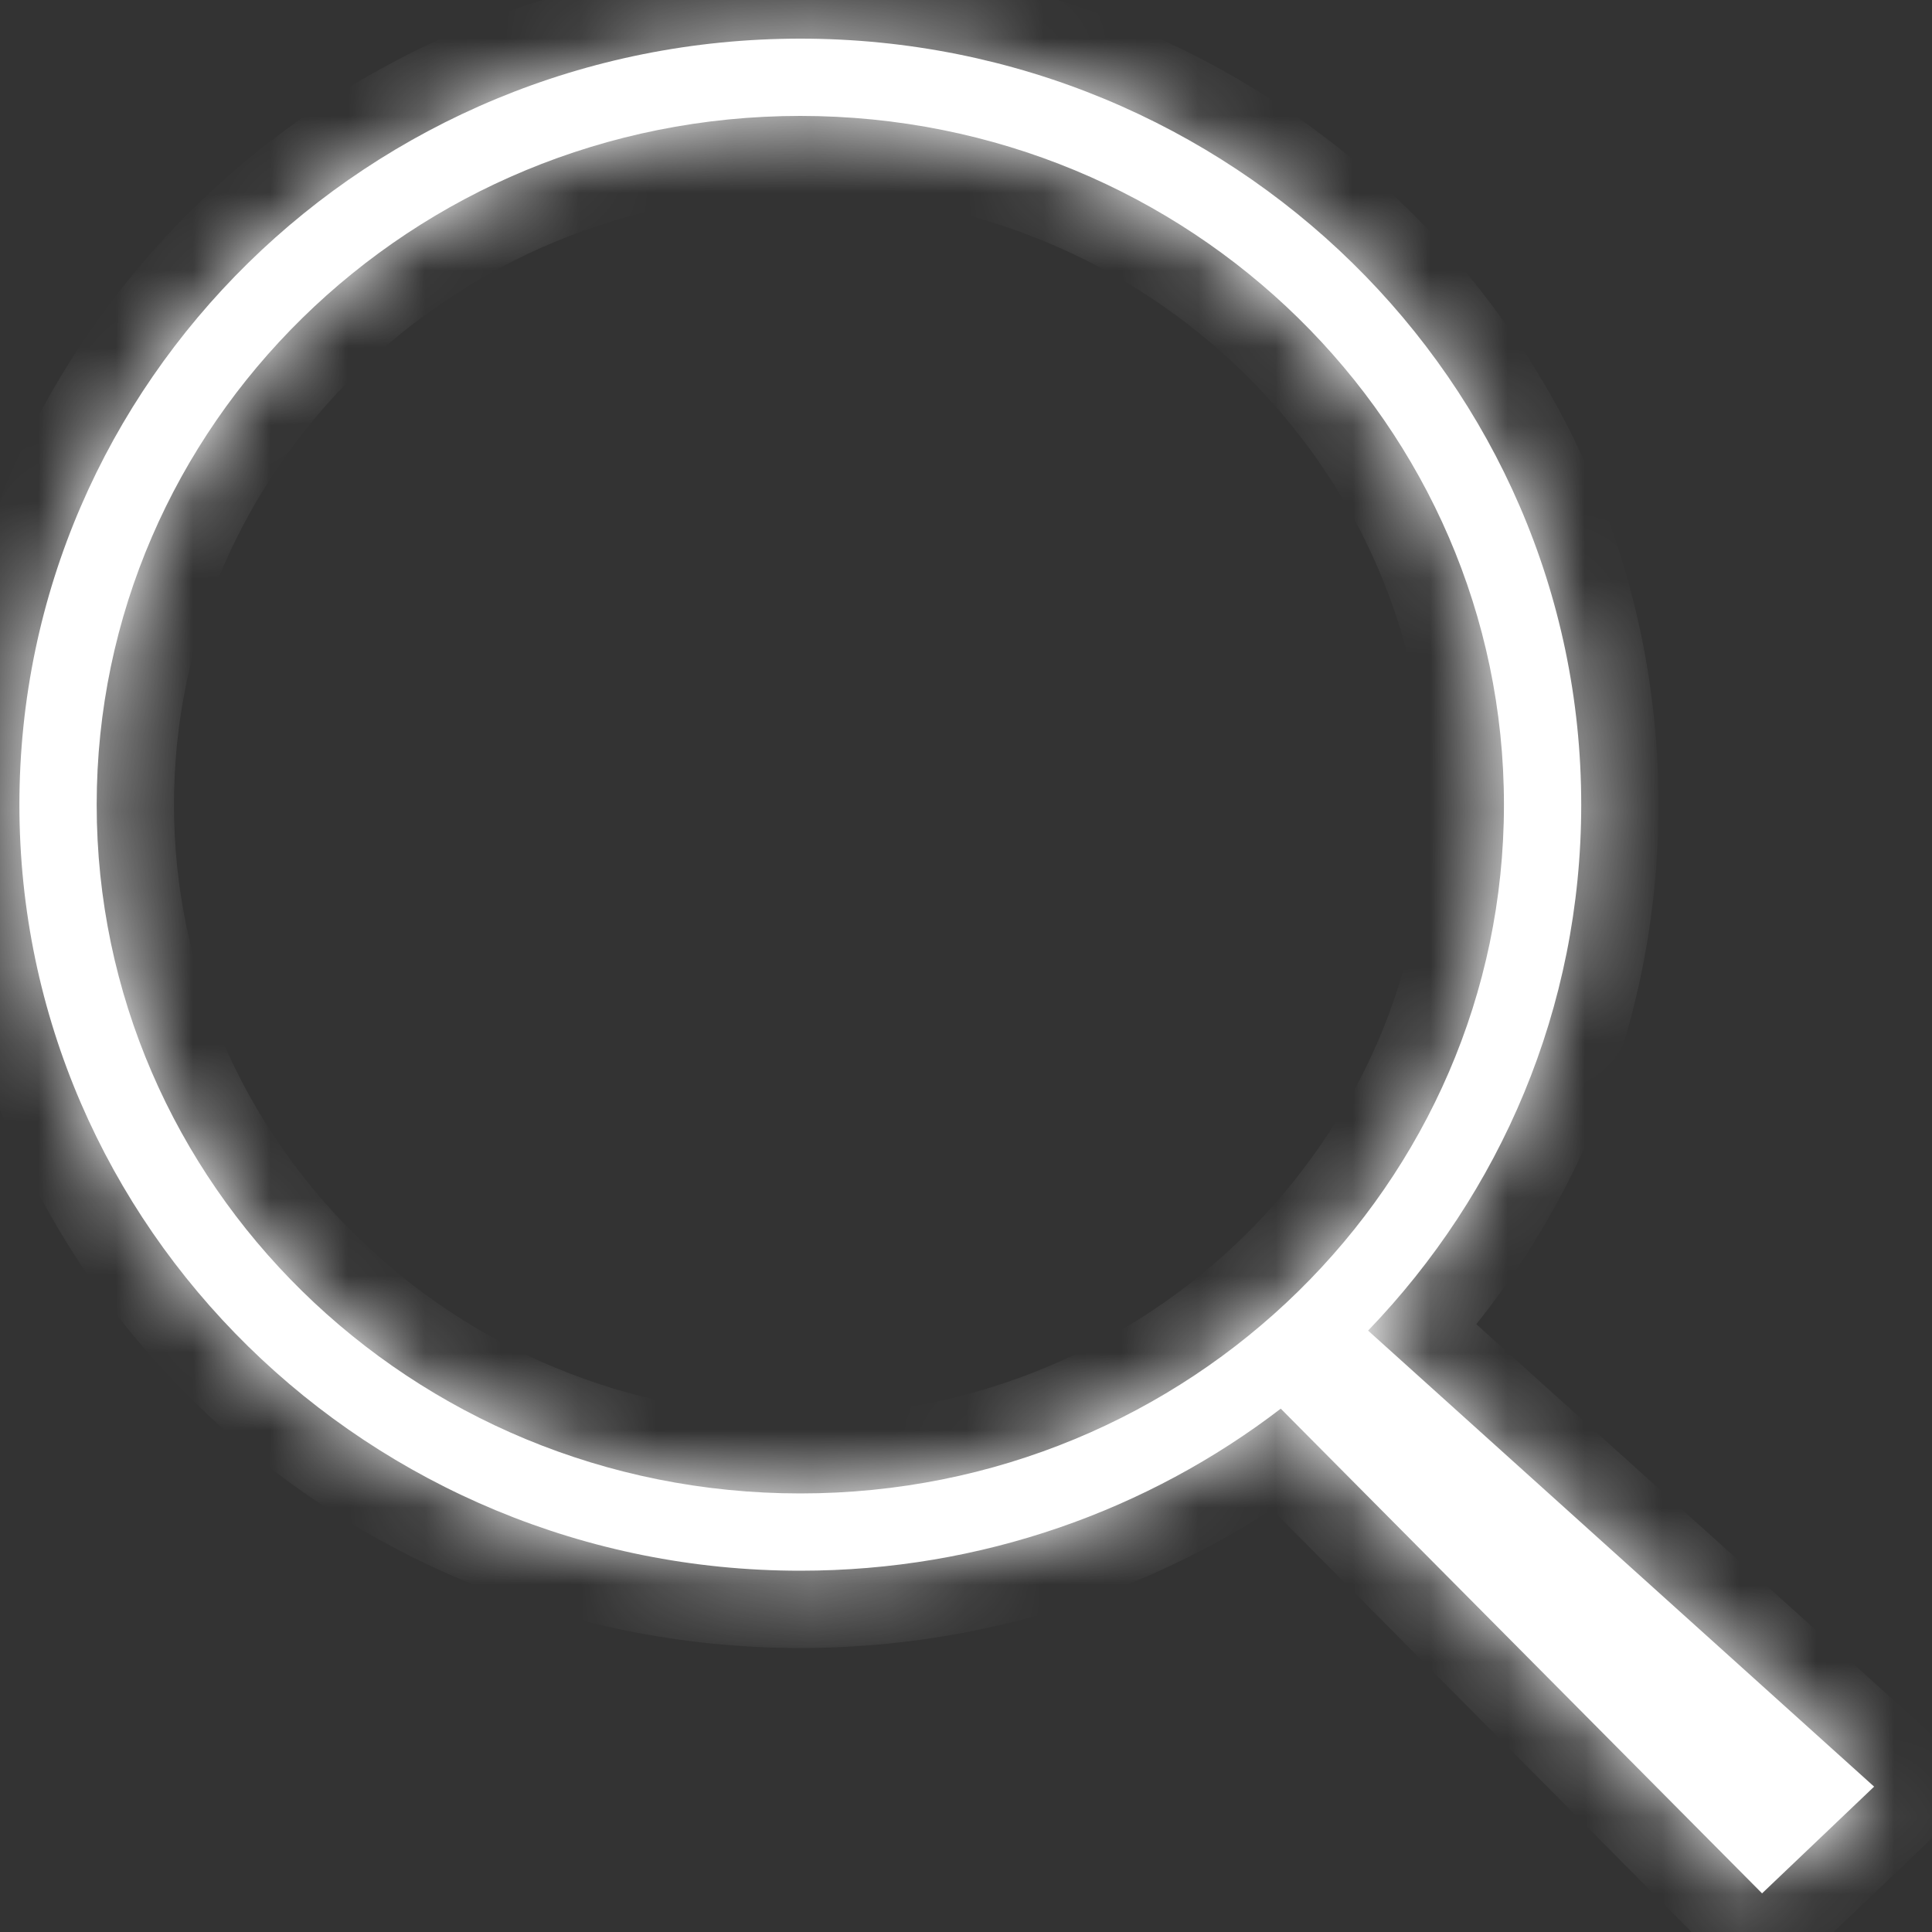 <svg width="25" height="25" viewBox="0 0 25 25" fill="none" xmlns="http://www.w3.org/2000/svg">
<rect x="0" y="0" width="25" height="25" fill="#333333" stroke="none"/>
<g id="Union">
<mask id="path-1-inside-1_7600_3522" fill="white">
<path fill-rule="evenodd" clip-rule="evenodd" d="M19.461 10.413C19.461 15.317 15.403 19.325 10.356 19.325C5.309 19.325 1.251 15.317 1.251 10.413C1.251 5.508 5.309 1.5 10.356 1.5C15.403 1.5 19.461 5.508 19.461 10.413ZM16.573 18.228C14.858 19.542 12.7 20.325 10.356 20.325C4.775 20.325 0.251 15.887 0.251 10.413C0.251 4.938 4.775 0.5 10.356 0.5C15.937 0.5 20.461 4.938 20.461 10.413C20.461 13.048 19.413 15.443 17.703 17.218L24.251 23.119L22.801 24.5L16.573 18.228Z"/>
</mask>
<path fill-rule="evenodd" clip-rule="evenodd" d="M19.461 10.413C19.461 15.317 15.403 19.325 10.356 19.325C5.309 19.325 1.251 15.317 1.251 10.413C1.251 5.508 5.309 1.5 10.356 1.5C15.403 1.5 19.461 5.508 19.461 10.413ZM16.573 18.228C14.858 19.542 12.7 20.325 10.356 20.325C4.775 20.325 0.251 15.887 0.251 10.413C0.251 4.938 4.775 0.5 10.356 0.5C15.937 0.5 20.461 4.938 20.461 10.413C20.461 13.048 19.413 15.443 17.703 17.218L24.251 23.119L22.801 24.5L16.573 18.228Z" fill="white"/>
<path d="M16.573 18.228L17.282 17.523L16.662 16.899L15.964 17.434L16.573 18.228ZM17.703 17.218L16.983 16.525L16.265 17.27L17.033 17.961L17.703 17.218ZM24.251 23.119L24.941 23.843L25.723 23.099L24.921 22.376L24.251 23.119ZM22.801 24.5L22.092 25.205L22.782 25.9L23.491 25.224L22.801 24.5ZM10.356 20.325C15.937 20.325 20.461 15.887 20.461 10.413H18.461C18.461 14.747 14.868 18.325 10.356 18.325V20.325ZM0.251 10.413C0.251 15.887 4.775 20.325 10.356 20.325V18.325C5.844 18.325 2.251 14.747 2.251 10.413H0.251ZM10.356 0.5C4.775 0.5 0.251 4.939 0.251 10.413H2.251C2.251 6.078 5.844 2.5 10.356 2.5V0.5ZM20.461 10.413C20.461 4.939 15.937 0.5 10.356 0.5V2.5C14.868 2.5 18.461 6.078 18.461 10.413H20.461ZM10.356 21.325C12.926 21.325 15.297 20.466 17.181 19.022L15.964 17.434C14.42 18.619 12.474 19.325 10.356 19.325V21.325ZM-0.749 10.413C-0.749 16.458 4.241 21.325 10.356 21.325V19.325C5.309 19.325 1.251 15.317 1.251 10.413H-0.749ZM10.356 -0.5C4.241 -0.5 -0.749 4.368 -0.749 10.413H1.251C1.251 5.508 5.309 1.5 10.356 1.5V-0.5ZM21.461 10.413C21.461 4.368 16.471 -0.5 10.356 -0.5V1.5C15.403 1.5 19.461 5.508 19.461 10.413H21.461ZM18.423 17.912C20.303 15.96 21.461 13.319 21.461 10.413H19.461C19.461 12.777 18.522 14.926 16.983 16.525L18.423 17.912ZM17.033 17.961L23.582 23.862L24.921 22.376L18.372 16.476L17.033 17.961ZM23.561 22.395L22.112 23.776L23.491 25.224L24.941 23.843L23.561 22.395ZM23.511 23.795L17.282 17.523L15.863 18.933L22.092 25.205L23.511 23.795Z" fill="white" mask="url(#path-1-inside-1_7600_3522)"/>
</g>
</svg>

